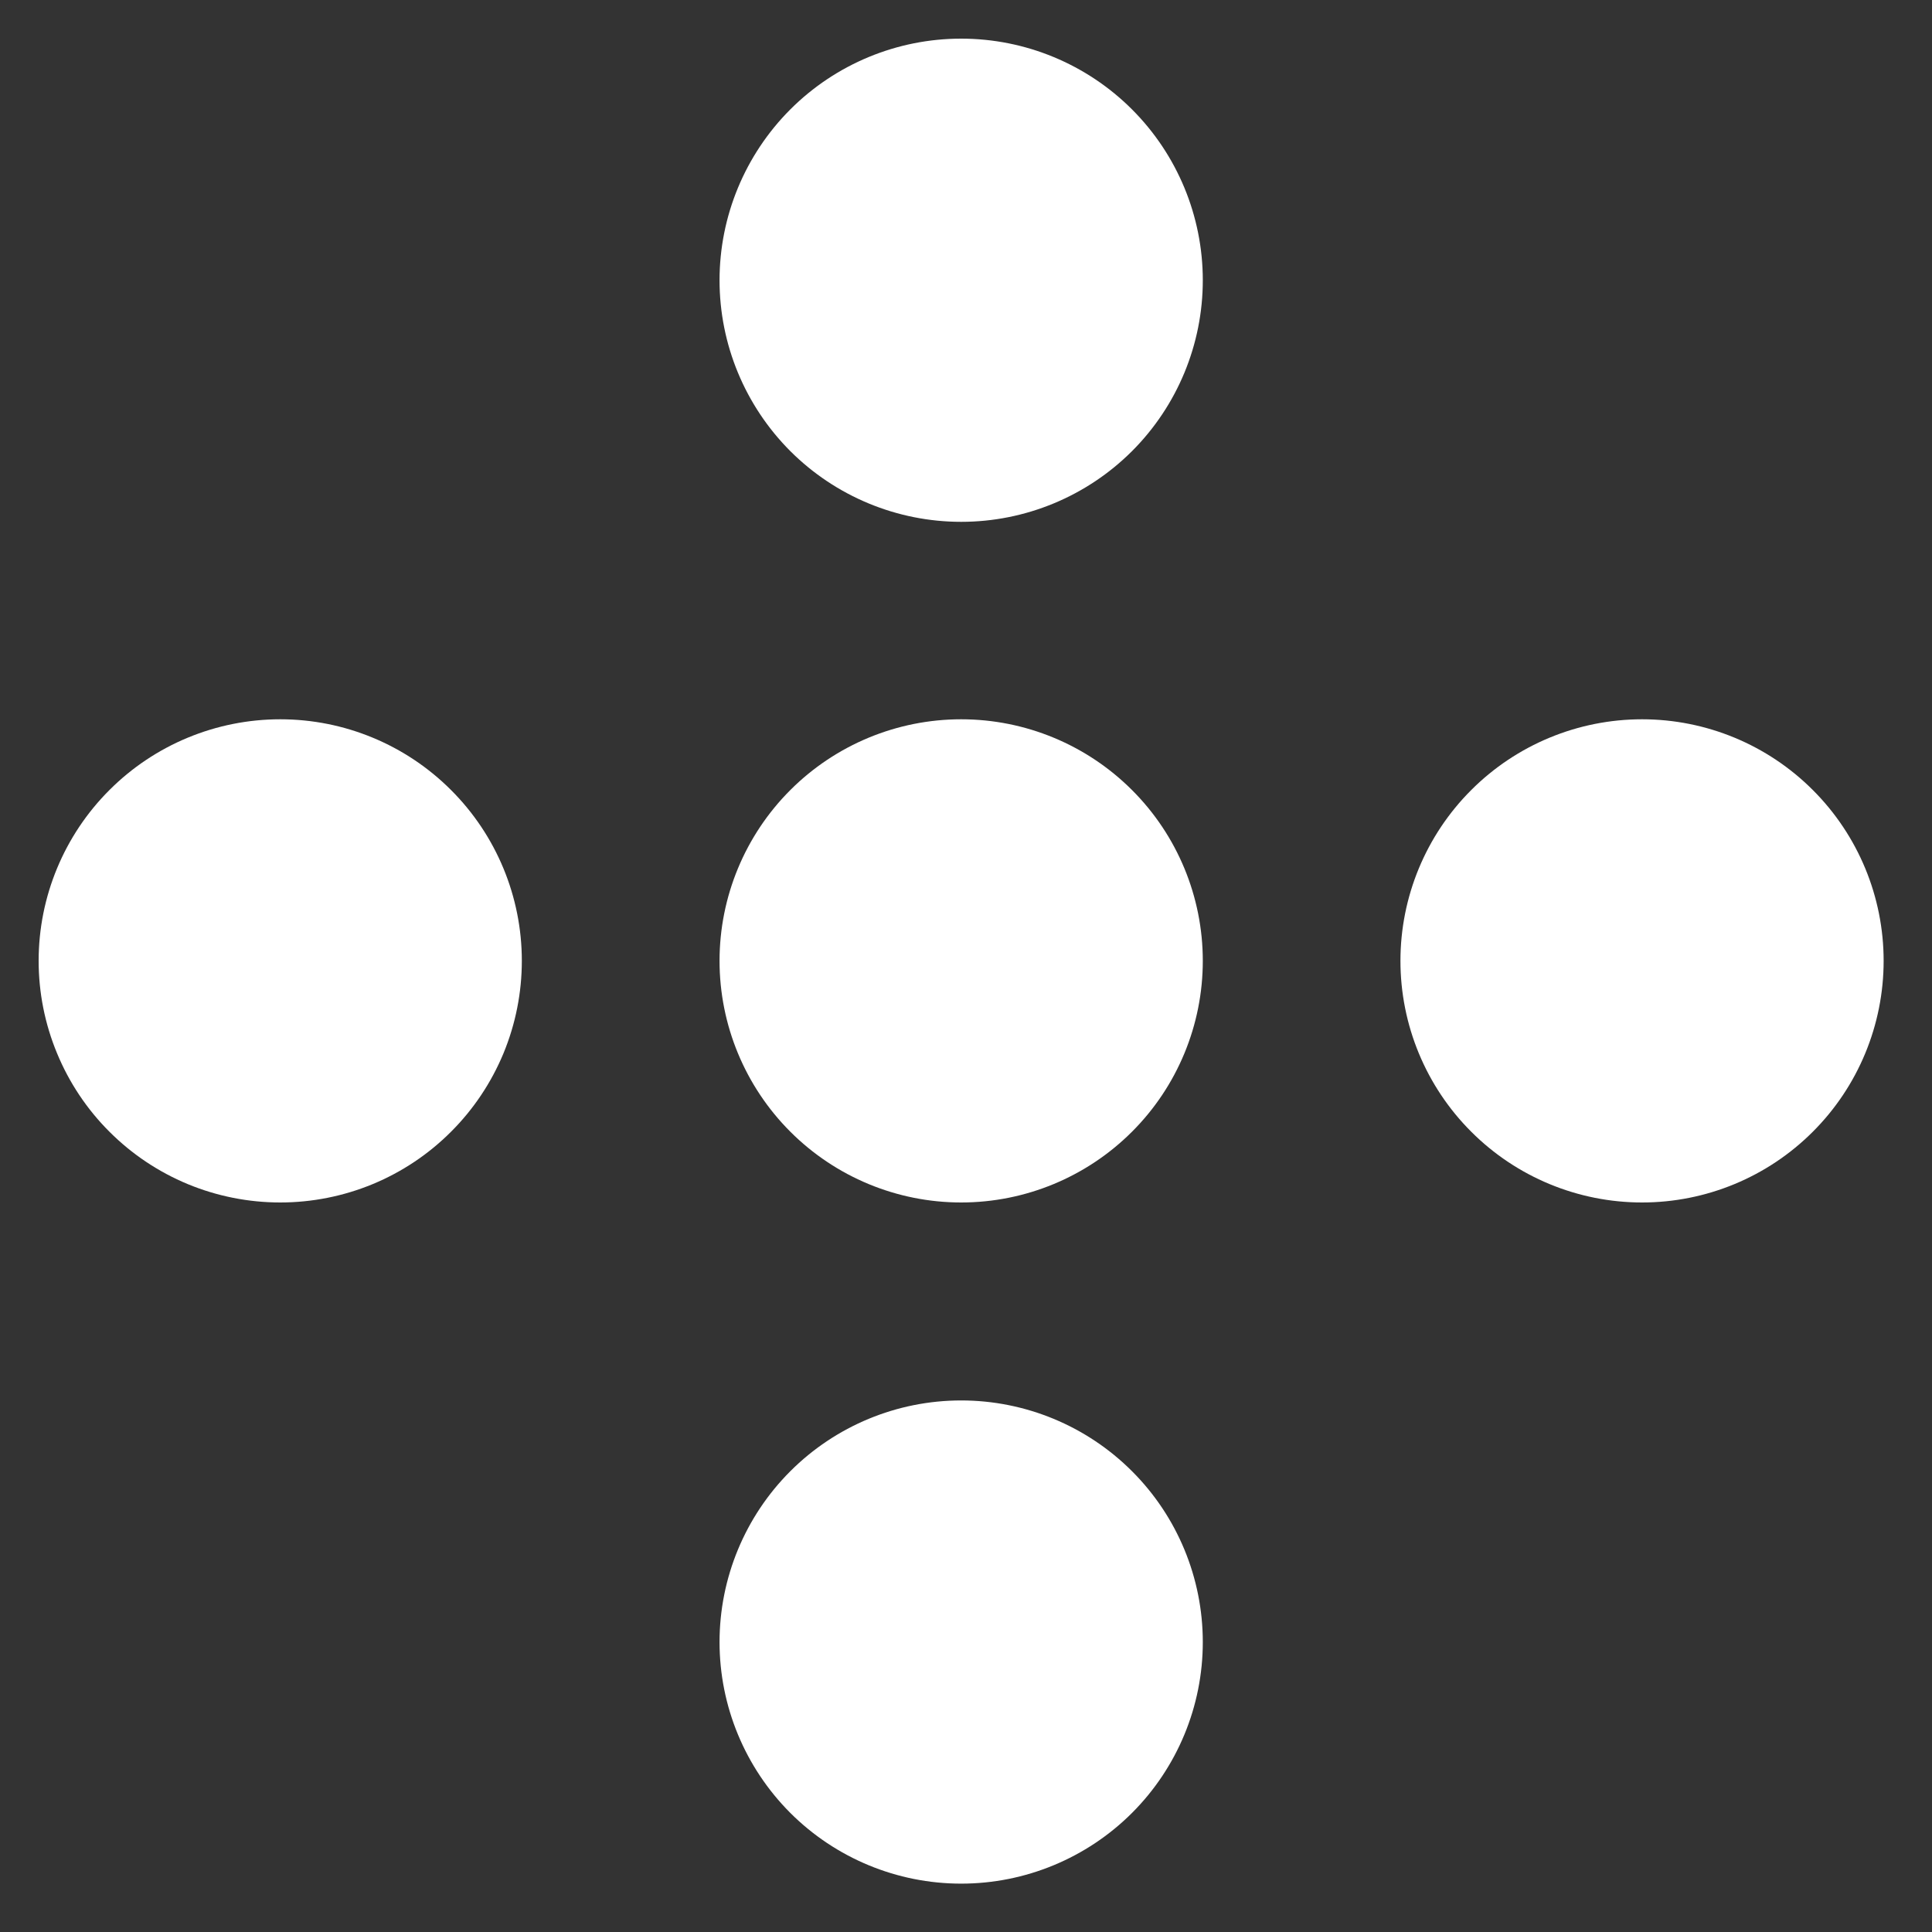 <svg width="30" height="30" viewBox="0 0 30 30" fill="none" xmlns="http://www.w3.org/2000/svg">
<rect x="0" y="0" width="30" height="30" fill="#333333" stroke="none"/>
<path fill-rule="evenodd" clip-rule="evenodd" d="M8.103 14.92C8.103 15.413 8.006 15.901 7.818 16.356C7.629 16.811 7.353 17.225 7.004 17.573C6.656 17.922 6.243 18.198 5.787 18.387C5.332 18.575 4.844 18.672 4.352 18.672C3.859 18.672 3.371 18.575 2.916 18.387C2.461 18.198 2.047 17.922 1.699 17.573C1.35 17.225 1.074 16.811 0.886 16.356C0.697 15.901 0.6 15.413 0.6 14.92C0.6 13.925 0.995 12.971 1.699 12.268C2.402 11.564 3.357 11.169 4.352 11.169C5.347 11.169 6.301 11.564 7.004 12.268C7.708 12.971 8.103 13.925 8.103 14.92ZM18.677 14.92C18.677 15.915 18.282 16.87 17.578 17.573C16.874 18.277 15.92 18.672 14.925 18.672C13.93 18.672 12.976 18.277 12.272 17.573C11.569 16.87 11.173 15.915 11.173 14.92C11.173 13.925 11.569 12.971 12.272 12.268C12.976 11.564 13.93 11.169 14.925 11.169C15.92 11.169 16.874 11.564 17.578 12.268C18.282 12.971 18.677 13.925 18.677 14.92ZM18.677 4.352C18.677 5.347 18.282 6.301 17.578 7.005C16.874 7.708 15.92 8.103 14.925 8.103C13.93 8.103 12.976 7.708 12.272 7.005C11.569 6.301 11.173 5.347 11.173 4.352C11.173 3.357 11.569 2.403 12.272 1.699C12.976 0.995 13.93 0.6 14.925 0.6C15.92 0.6 16.874 0.995 17.578 1.699C18.282 2.403 18.677 3.357 18.677 4.352ZM18.677 25.498C18.677 26.493 18.282 27.447 17.578 28.151C16.874 28.854 15.92 29.249 14.925 29.249C13.93 29.249 12.976 28.854 12.272 28.151C11.569 27.447 11.173 26.493 11.173 25.498C11.173 24.503 11.569 23.548 12.272 22.845C12.976 22.141 13.93 21.746 14.925 21.746C15.92 21.746 16.874 22.141 17.578 22.845C18.282 23.548 18.677 24.503 18.677 25.498ZM29.249 14.92C29.249 15.915 28.854 16.87 28.15 17.573C27.447 18.277 26.493 18.672 25.498 18.672C24.503 18.672 23.548 18.277 22.845 17.573C22.141 16.87 21.746 15.915 21.746 14.92C21.746 13.925 22.141 12.971 22.845 12.268C23.548 11.564 24.503 11.169 25.498 11.169C26.493 11.169 27.447 11.564 28.15 12.268C28.854 12.971 29.249 13.925 29.249 14.92Z" fill="white"/>
</svg>
